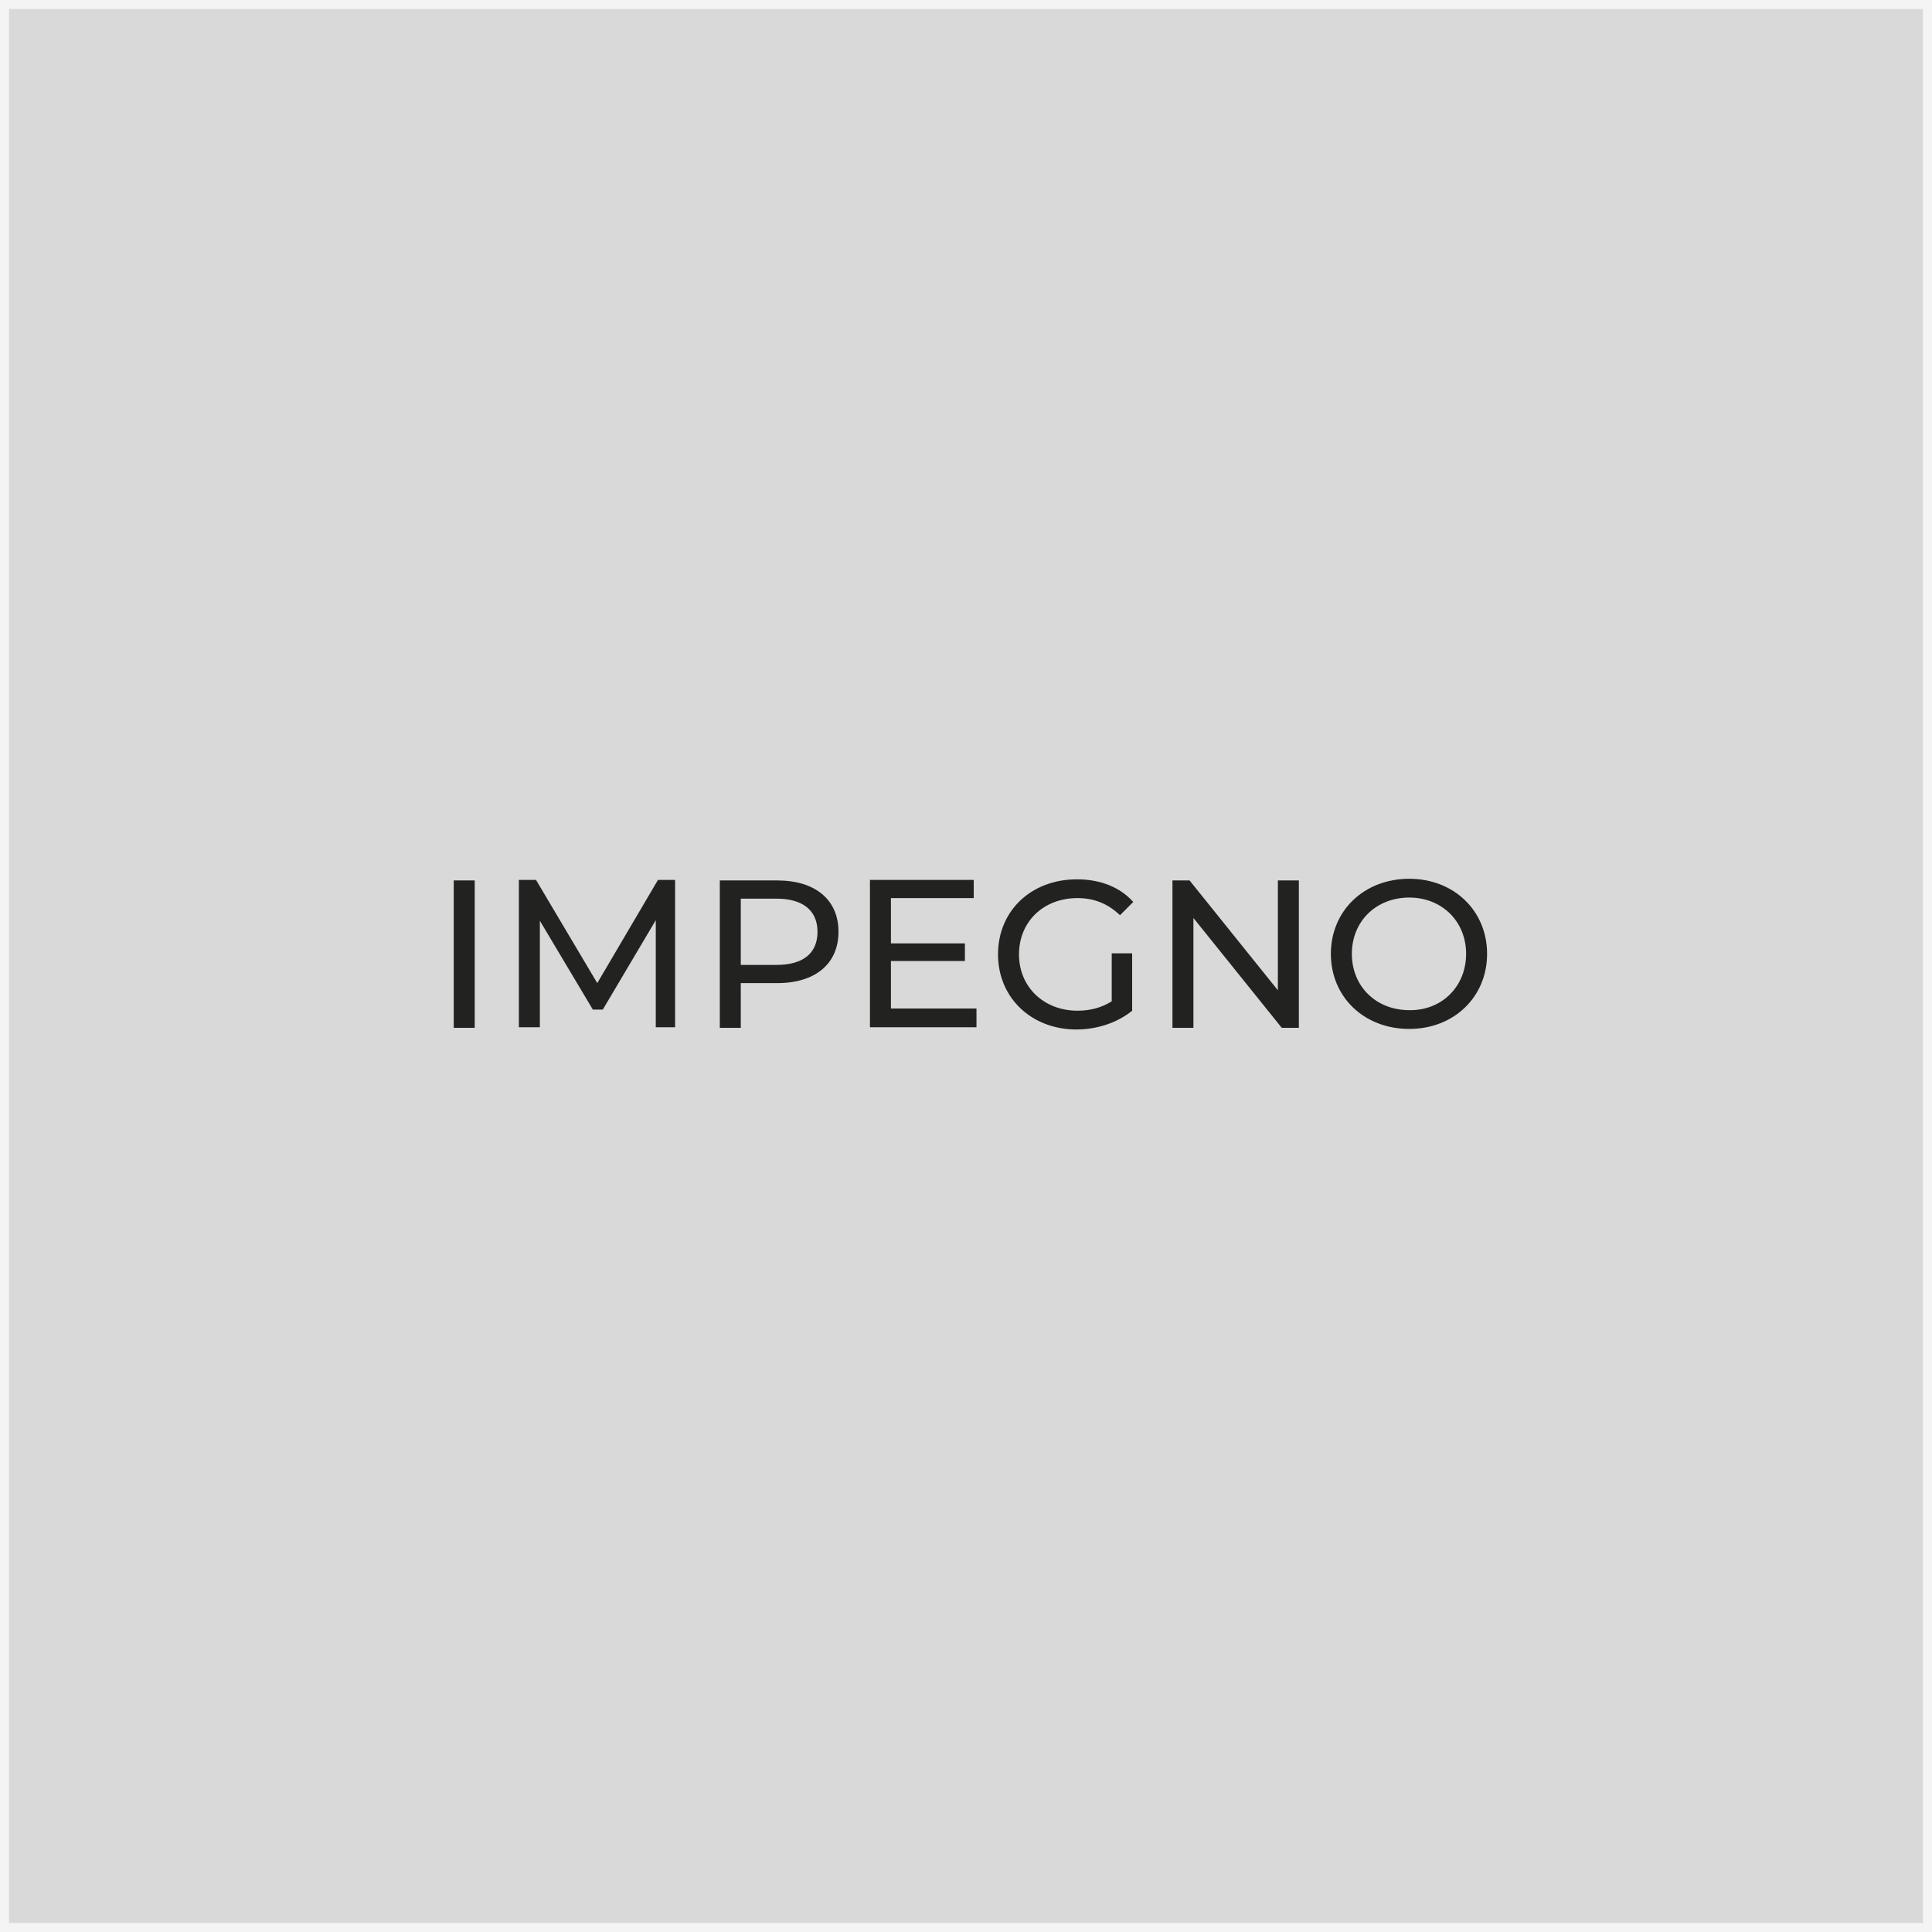<?xml version="1.0" encoding="utf-8"?>
<!-- Generator: Adobe Illustrator 24.3.0, SVG Export Plug-In . SVG Version: 6.00 Build 0)  -->
<svg version="1.1" id="Livello_1" xmlns="http://www.w3.org/2000/svg" xmlns:xlink="http://www.w3.org/1999/xlink" x="0px" y="0px"
	 viewBox="0 0 350 350" style="enable-background:new 0 0 350 350;" xml:space="preserve">
<rect x="0" y="0" width="350" height="350" fill="#808080" stroke="none"/>
<style type="text/css">
	.st0{opacity:0.7;fill:#FFFFFF;stroke:#FFFFFF;stroke-width:3.266;stroke-miterlimit:10;enable-background:new    ;}
	.st1{enable-background:new    ;}
	.st2{fill:#222221;}
</style>
<g id="categorie">
	<rect class="st0" width="350" height="350"/>
	<g class="st1">
		<path class="st2" d="M82.2,159.5H86v26.7h-3.8V159.5z"/>
		<path class="st2" d="M118.8,186.1l0-19.4l-9.6,16.2h-1.8l-9.6-16.1v19.3H94v-26.7h3.1l11.1,18.7l11-18.7h3.1l0,26.7H118.8z"/>
		<path class="st2" d="M151.9,168.8c0,5.8-4.2,9.3-11.1,9.3h-6.6v8.1h-3.8v-26.7h10.4C147.7,159.5,151.9,163,151.9,168.8z
			 M148.1,168.8c0-3.8-2.6-6-7.4-6h-6.5v12h6.5C145.6,174.8,148.1,172.6,148.1,168.8z"/>
		<path class="st2" d="M176.9,182.8v3.3h-19.3v-26.7h18.8v3.3h-15v8.2h13.4v3.2h-13.4v8.6H176.9z"/>
		<path class="st2" d="M201.4,172.7h3.7v10.4c-2.7,2.2-6.4,3.4-10.1,3.4c-8.2,0-14.2-5.8-14.2-13.6c0-7.9,6-13.6,14.3-13.6
			c4.2,0,7.8,1.4,10.2,4.1l-2.4,2.4c-2.2-2.1-4.7-3.1-7.7-3.1c-6.2,0-10.6,4.3-10.6,10.2c0,5.9,4.5,10.2,10.6,10.2
			c2.2,0,4.3-0.5,6.2-1.7V172.7z"/>
		<path class="st2" d="M235.3,159.5v26.7h-3.1l-16-19.9v19.9h-3.8v-26.7h3.1l16,19.9v-19.9H235.3z"/>
		<path class="st2" d="M241.1,172.8c0-7.8,6-13.6,14.2-13.6c8.1,0,14.1,5.8,14.1,13.6c0,7.8-6,13.6-14.1,13.6
			C247.1,186.4,241.1,180.6,241.1,172.8z M265.6,172.8c0-5.9-4.4-10.2-10.3-10.2c-6,0-10.4,4.3-10.4,10.2c0,5.9,4.4,10.2,10.4,10.2
			C261.2,183.1,265.6,178.7,265.6,172.8z"/>
	</g>
</g>
</svg>
